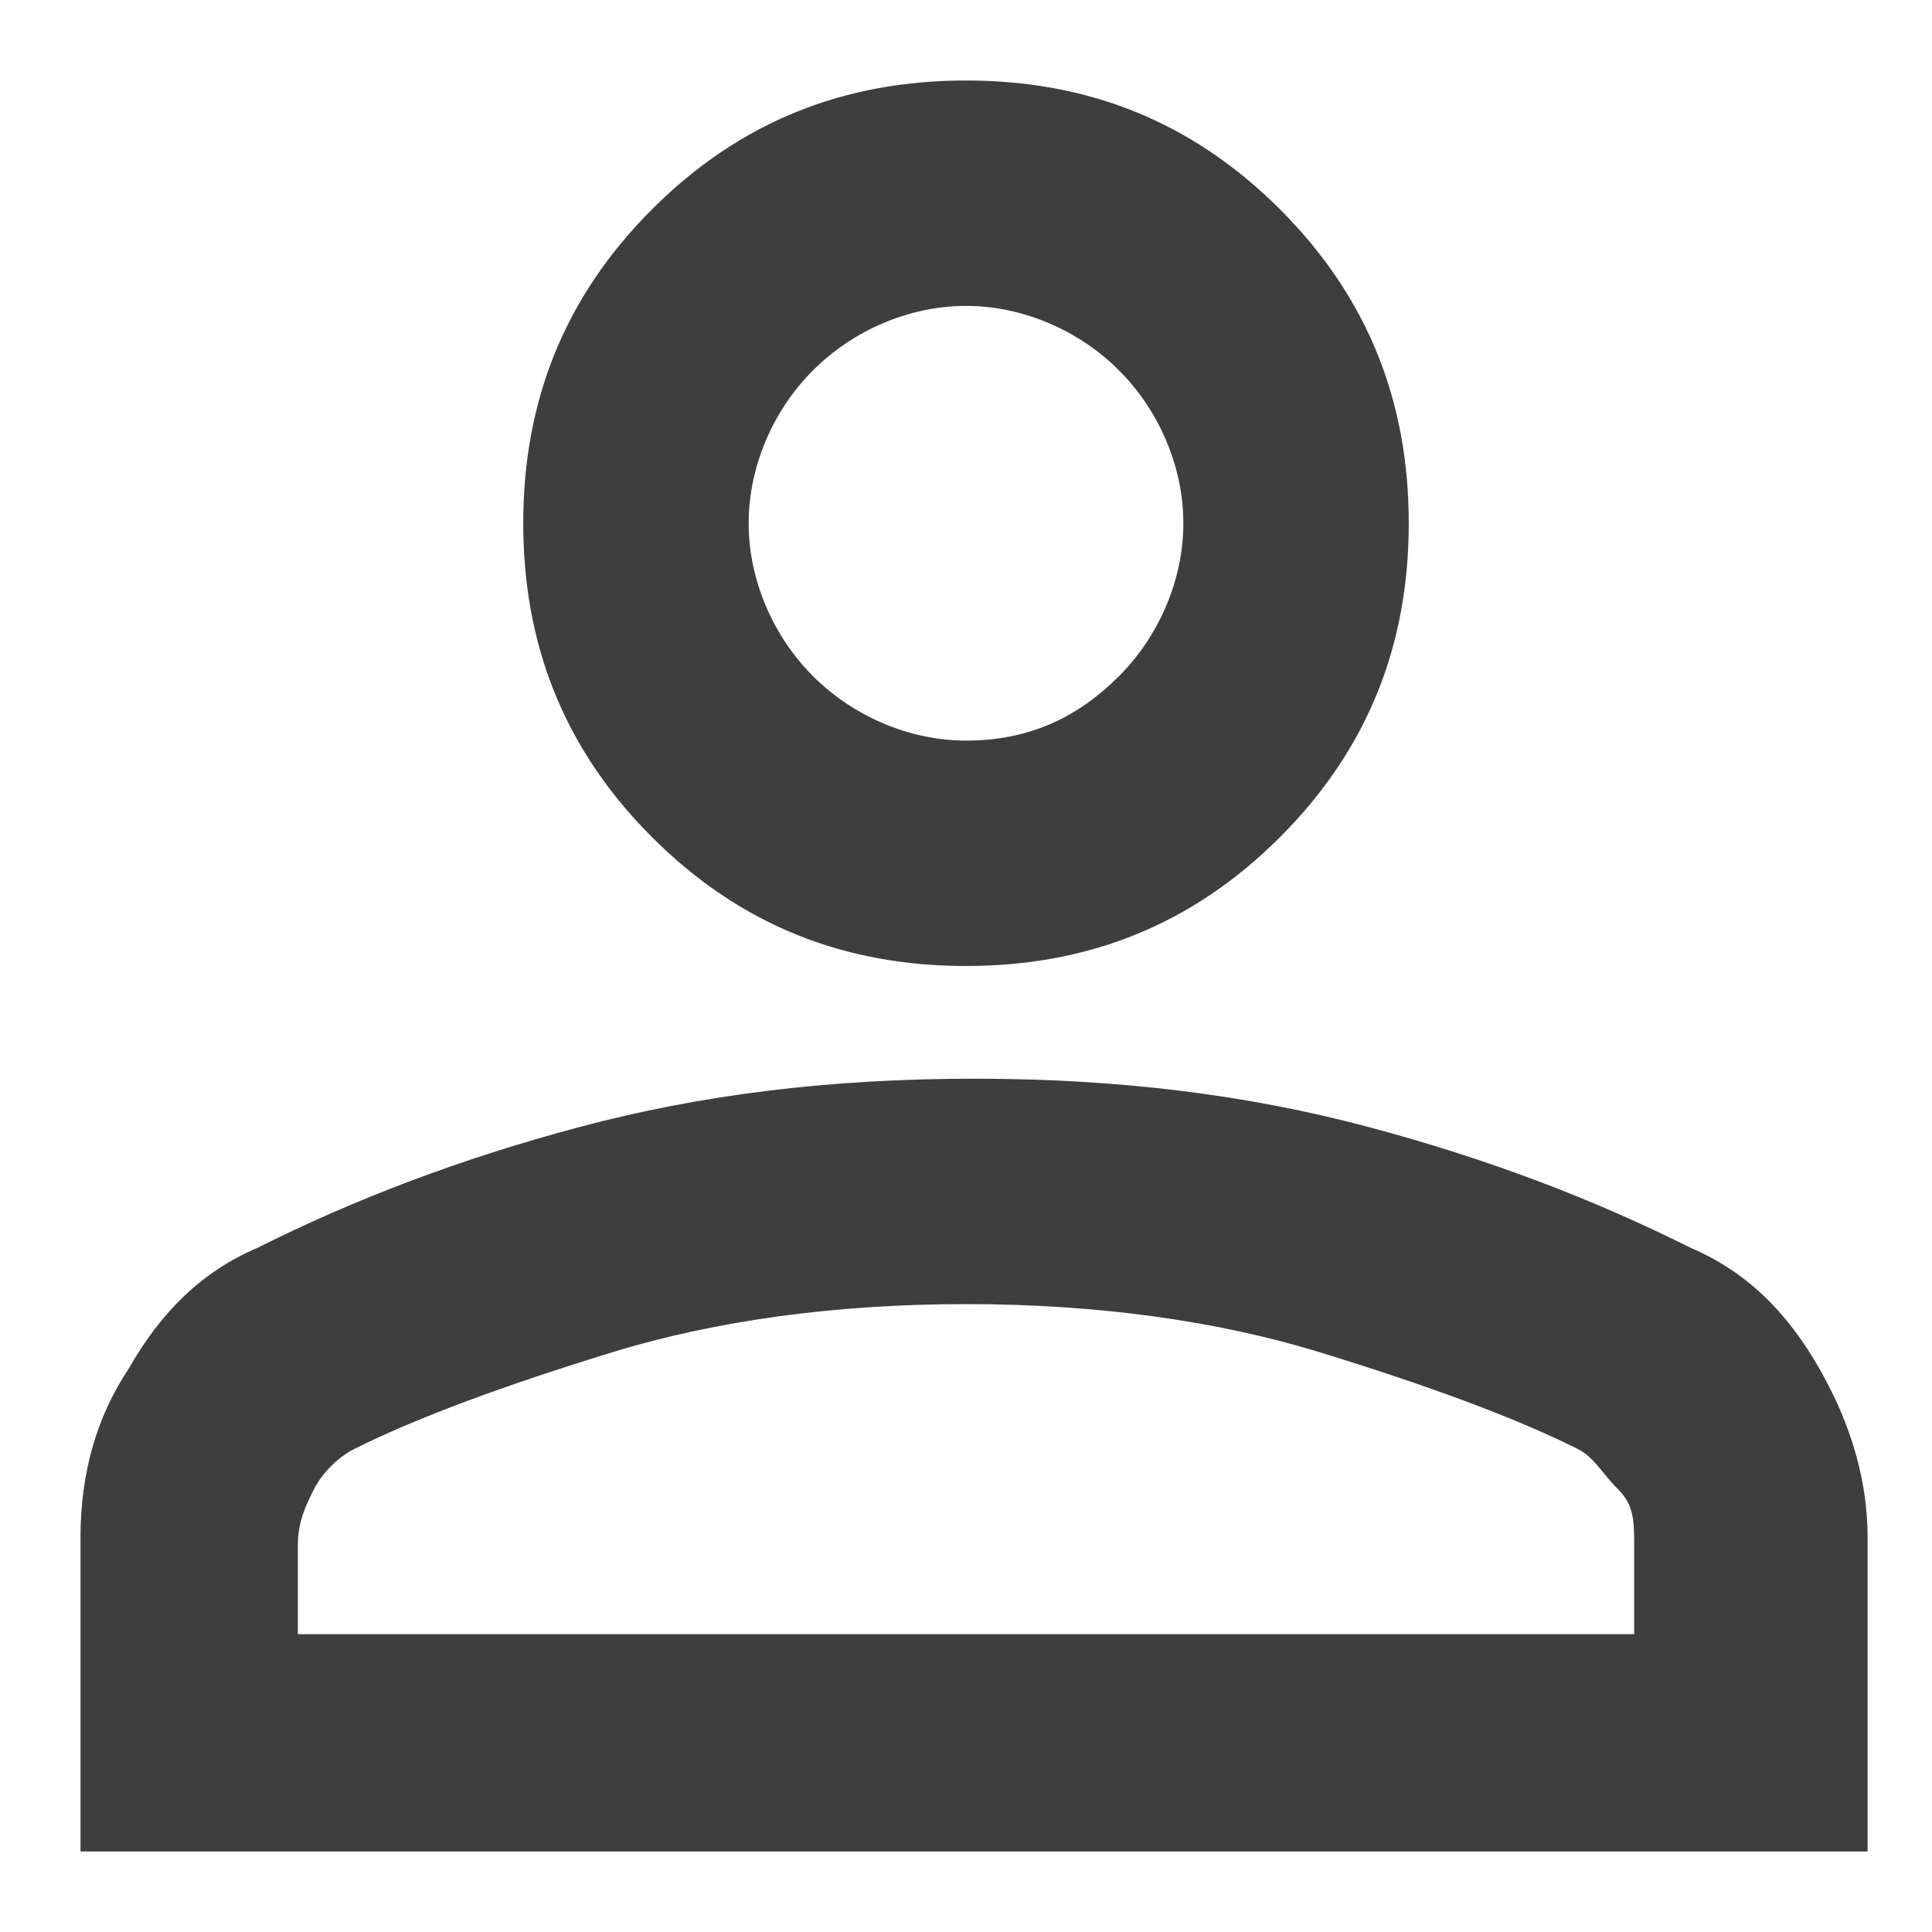 <?xml version="1.0" encoding="UTF-8"?>
<svg xmlns="http://www.w3.org/2000/svg" id="Ebene_1" version="1.1" viewBox="0 0 24 24">
  <defs>
    <style>
      .st0 {
        fill: #3e3e3f;
      }
    </style>
  </defs>
  <path class="st0" d="M12,12c-1.5,0-2.8-.5-3.9-1.6-1.1-1.1-1.6-2.4-1.6-3.9s.5-2.8,1.6-3.9c1.1-1.1,2.4-1.6,3.9-1.6s2.8.5,3.9,1.6,1.6,2.4,1.6,3.9-.5,2.8-1.6,3.9c-1.1,1.1-2.4,1.6-3.9,1.6ZM1,23v-3.9c0-.8.2-1.5.6-2.1.4-.7.9-1.2,1.6-1.5,1.2-.6,2.5-1.1,4-1.5,1.5-.4,3.1-.6,4.9-.6s3.4.2,4.9.6c1.5.4,2.8.9,4,1.5.7.3,1.2.8,1.6,1.5s.6,1.4.6,2.1v3.9H1ZM3.8,20.3h16.5v-1.1c0-.3,0-.5-.2-.7s-.3-.4-.5-.5c-.8-.4-1.9-.8-3.2-1.2-1.3-.4-2.8-.6-4.4-.6s-3.1.2-4.4.6c-1.3.4-2.4.8-3.2,1.2-.2.1-.4.3-.5.5-.1.2-.2.4-.2.7v1.1ZM12,9.2c.8,0,1.4-.3,1.9-.8s.8-1.2.8-1.9-.3-1.4-.8-1.9-1.2-.8-1.9-.8-1.4.3-1.9.8-.8,1.2-.8,1.9.3,1.4.8,1.9,1.2.8,1.9.8Z"></path>
</svg>
